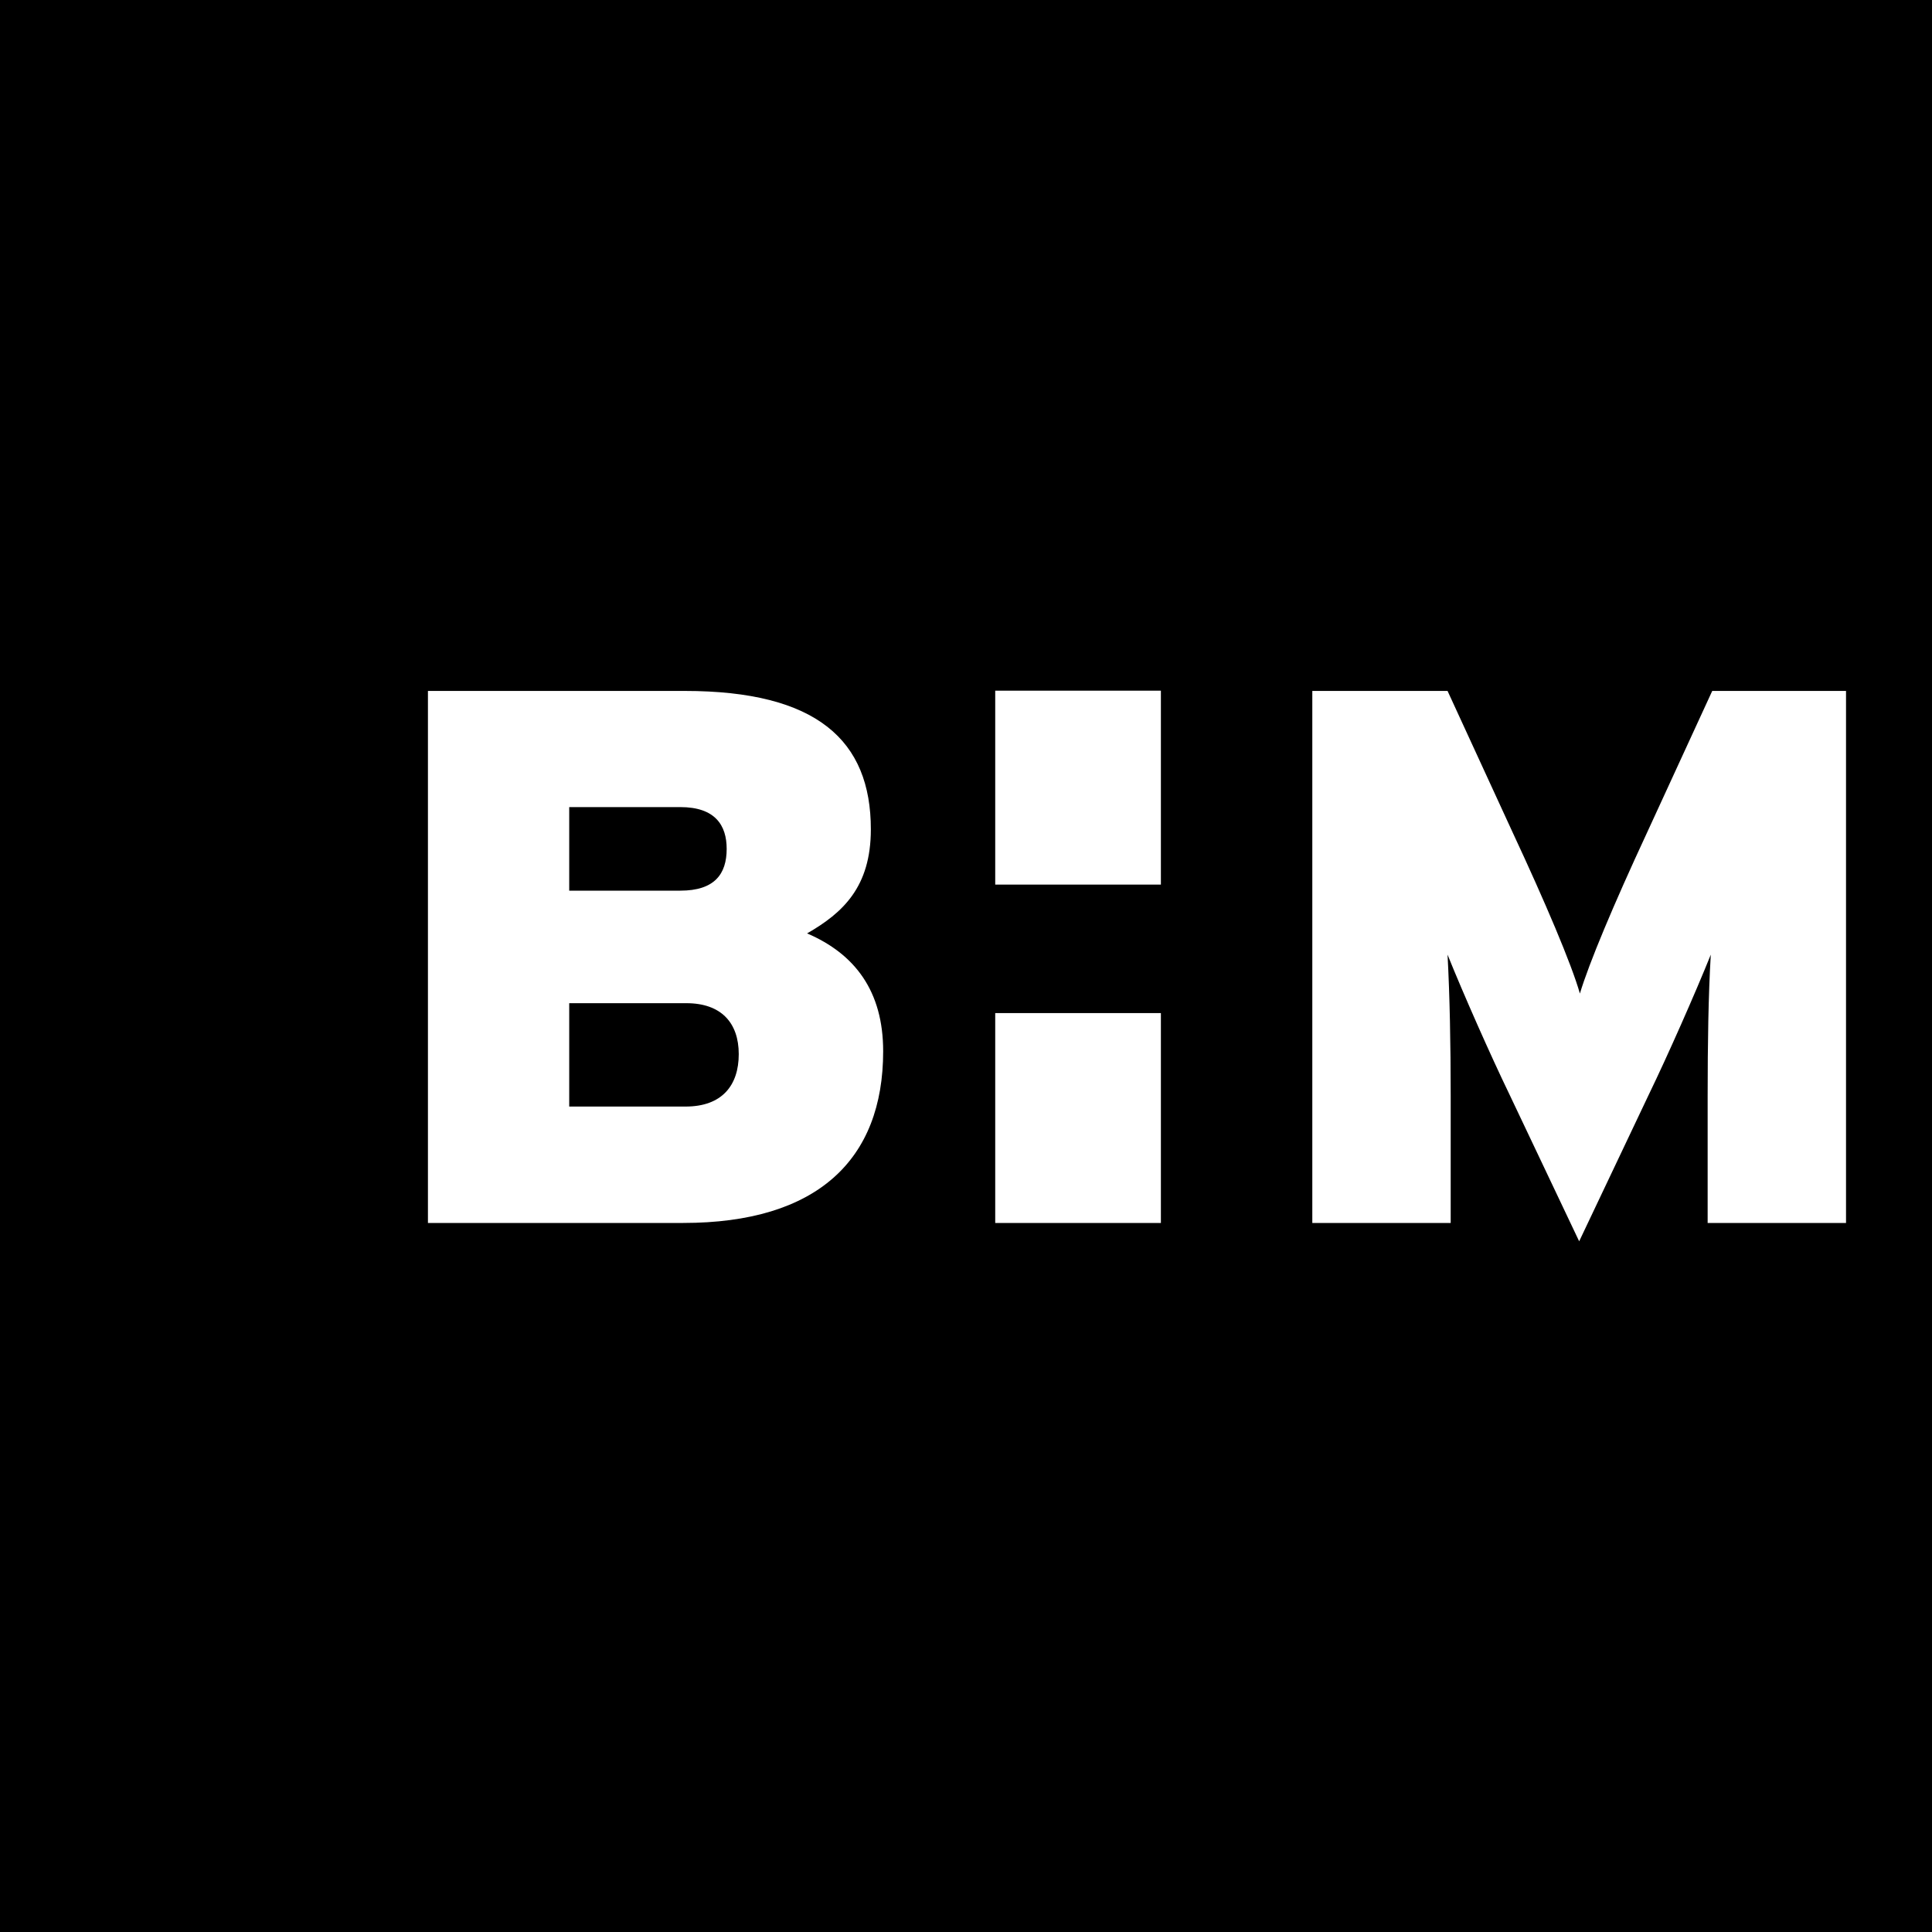 <?xml version="1.0" encoding="utf-8"?>
<!-- Generator: Adobe Illustrator 29.8.1, SVG Export Plug-In . SVG Version: 9.03 Build 0)  -->
<svg version="1.1" id="Layer_2_00000033329261327665093640000014895973021721740474_"
	 xmlns="http://www.w3.org/2000/svg" xmlns:xlink="http://www.w3.org/1999/xlink" x="0px" y="0px" viewBox="0 0 800 800"
	 style="enable-background:new 0 0 800 800;" xml:space="preserve">
<style type="text/css">
	.st0{fill:#FFFFFF;}
</style>
<g id="Roundel_Source">
	<rect width="800" height="800"/>
	<path class="st0" d="M282.9,506.4c55.4,0,82.8-26.1,82.8-71.1c0-24.9-11.7-40.3-31.5-48.8c14.8-8.5,26.4-19.2,26.4-43.1
		c0-36.8-22.3-57.3-77.1-57.3H177.2v220.3H282.9L282.9,506.4z M235.7,334.2h46c14.5,0,19.2,7.6,19.2,17.3c0,10.4-5,17.3-19.2,17.3
		h-46L235.7,334.2L235.7,334.2z M235.7,415.4h48.5c14.5,0,21.7,8.2,21.7,21.1s-6.9,21.7-22,21.7h-48.2L235.7,415.4L235.7,415.4z
		 M600.7,506.4h-57.3V286.1h56l27.1,58.9c13.2,28.3,24.2,54.1,27.7,66.4c3.8-12.6,13.8-36.5,27.7-66.4l27.1-58.9h55.4v220.3h-57.3
		v-52.6c0-21.7,0.3-41.6,1.3-58.5c-6.6,16.4-17.9,41.9-25.5,57.6l-29,61.1l-29-61.1c-7.6-15.7-18.9-41.2-25.5-57.6
		c0.9,17,1.3,36.8,1.3,58.5L600.7,506.4L600.7,506.4z M480.7,366.3h-68.6v-80.3h68.6V366.3z M480.7,506.4h-68.6v-86.9h68.6V506.4z"
		/>
</g>
</svg>
